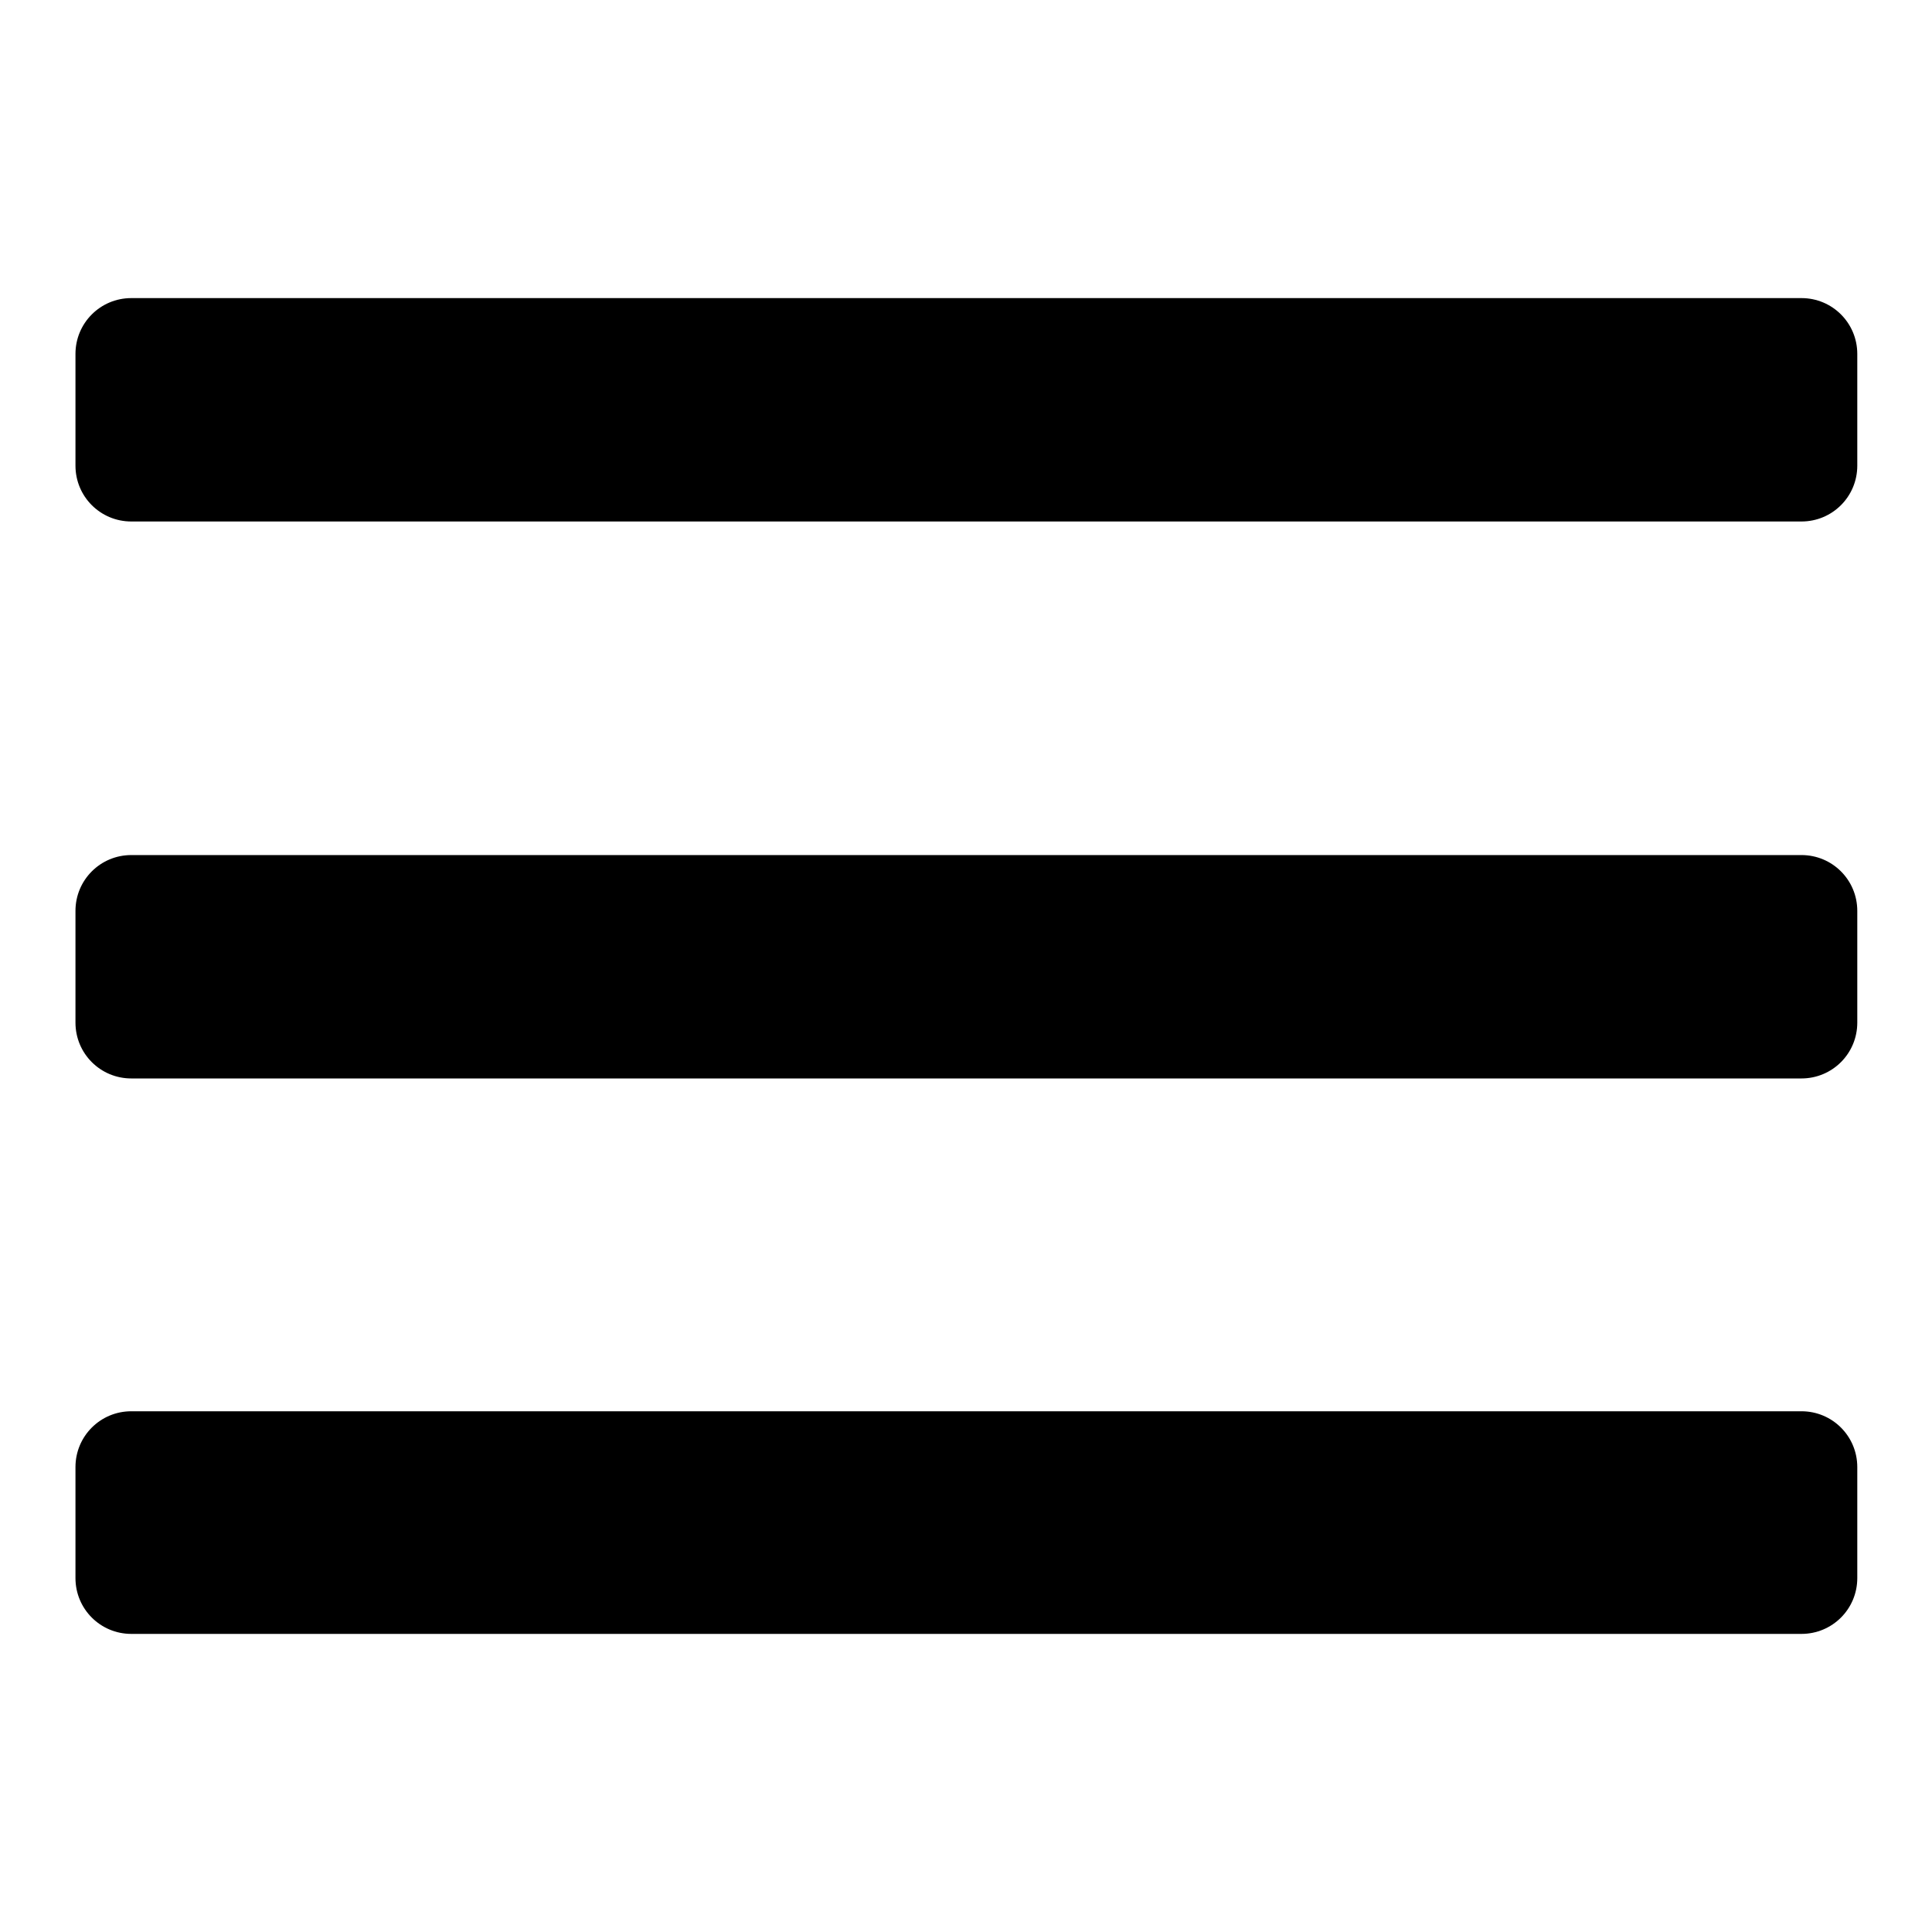 <?xml version="1.0" encoding="utf-8"?>
<!-- Svg Vector Icons : http://www.onlinewebfonts.com/icon -->
<!DOCTYPE svg PUBLIC "-//W3C//DTD SVG 1.1//EN" "http://www.w3.org/Graphics/SVG/1.1/DTD/svg11.dtd">
<svg version="1.1" xmlns="http://www.w3.org/2000/svg" xmlns:xlink="http://www.w3.org/1999/xlink" x="0px" y="0px" viewBox="0 0 256 256" enable-background="new 0 0 256 256" xml:space="preserve">
<g><g><path fill="#000000" d="M17.4,39.5h221.3c4.1,0,7.4,3.3,7.4,7.4v14.8c0,4.1-3.3,7.4-7.4,7.4H17.4c-4.1,0-7.4-3.3-7.4-7.4V46.9C10,42.8,13.3,39.5,17.4,39.5z"/><path fill="#000000" d="M17.4,113.3h221.3c4.1,0,7.4,3.3,7.4,7.4v14.8c0,4.1-3.3,7.4-7.4,7.4H17.4c-4.1,0-7.4-3.3-7.4-7.4v-14.8C10,116.6,13.3,113.3,17.4,113.3z"/><path fill="#000000" d="M17.4,187h221.3c4.1,0,7.4,3.3,7.4,7.4v14.7c0,4.1-3.3,7.4-7.4,7.4H17.4c-4.1,0-7.4-3.3-7.4-7.4v-14.7C10,190.3,13.3,187,17.4,187z"/></g></g>
</svg>
